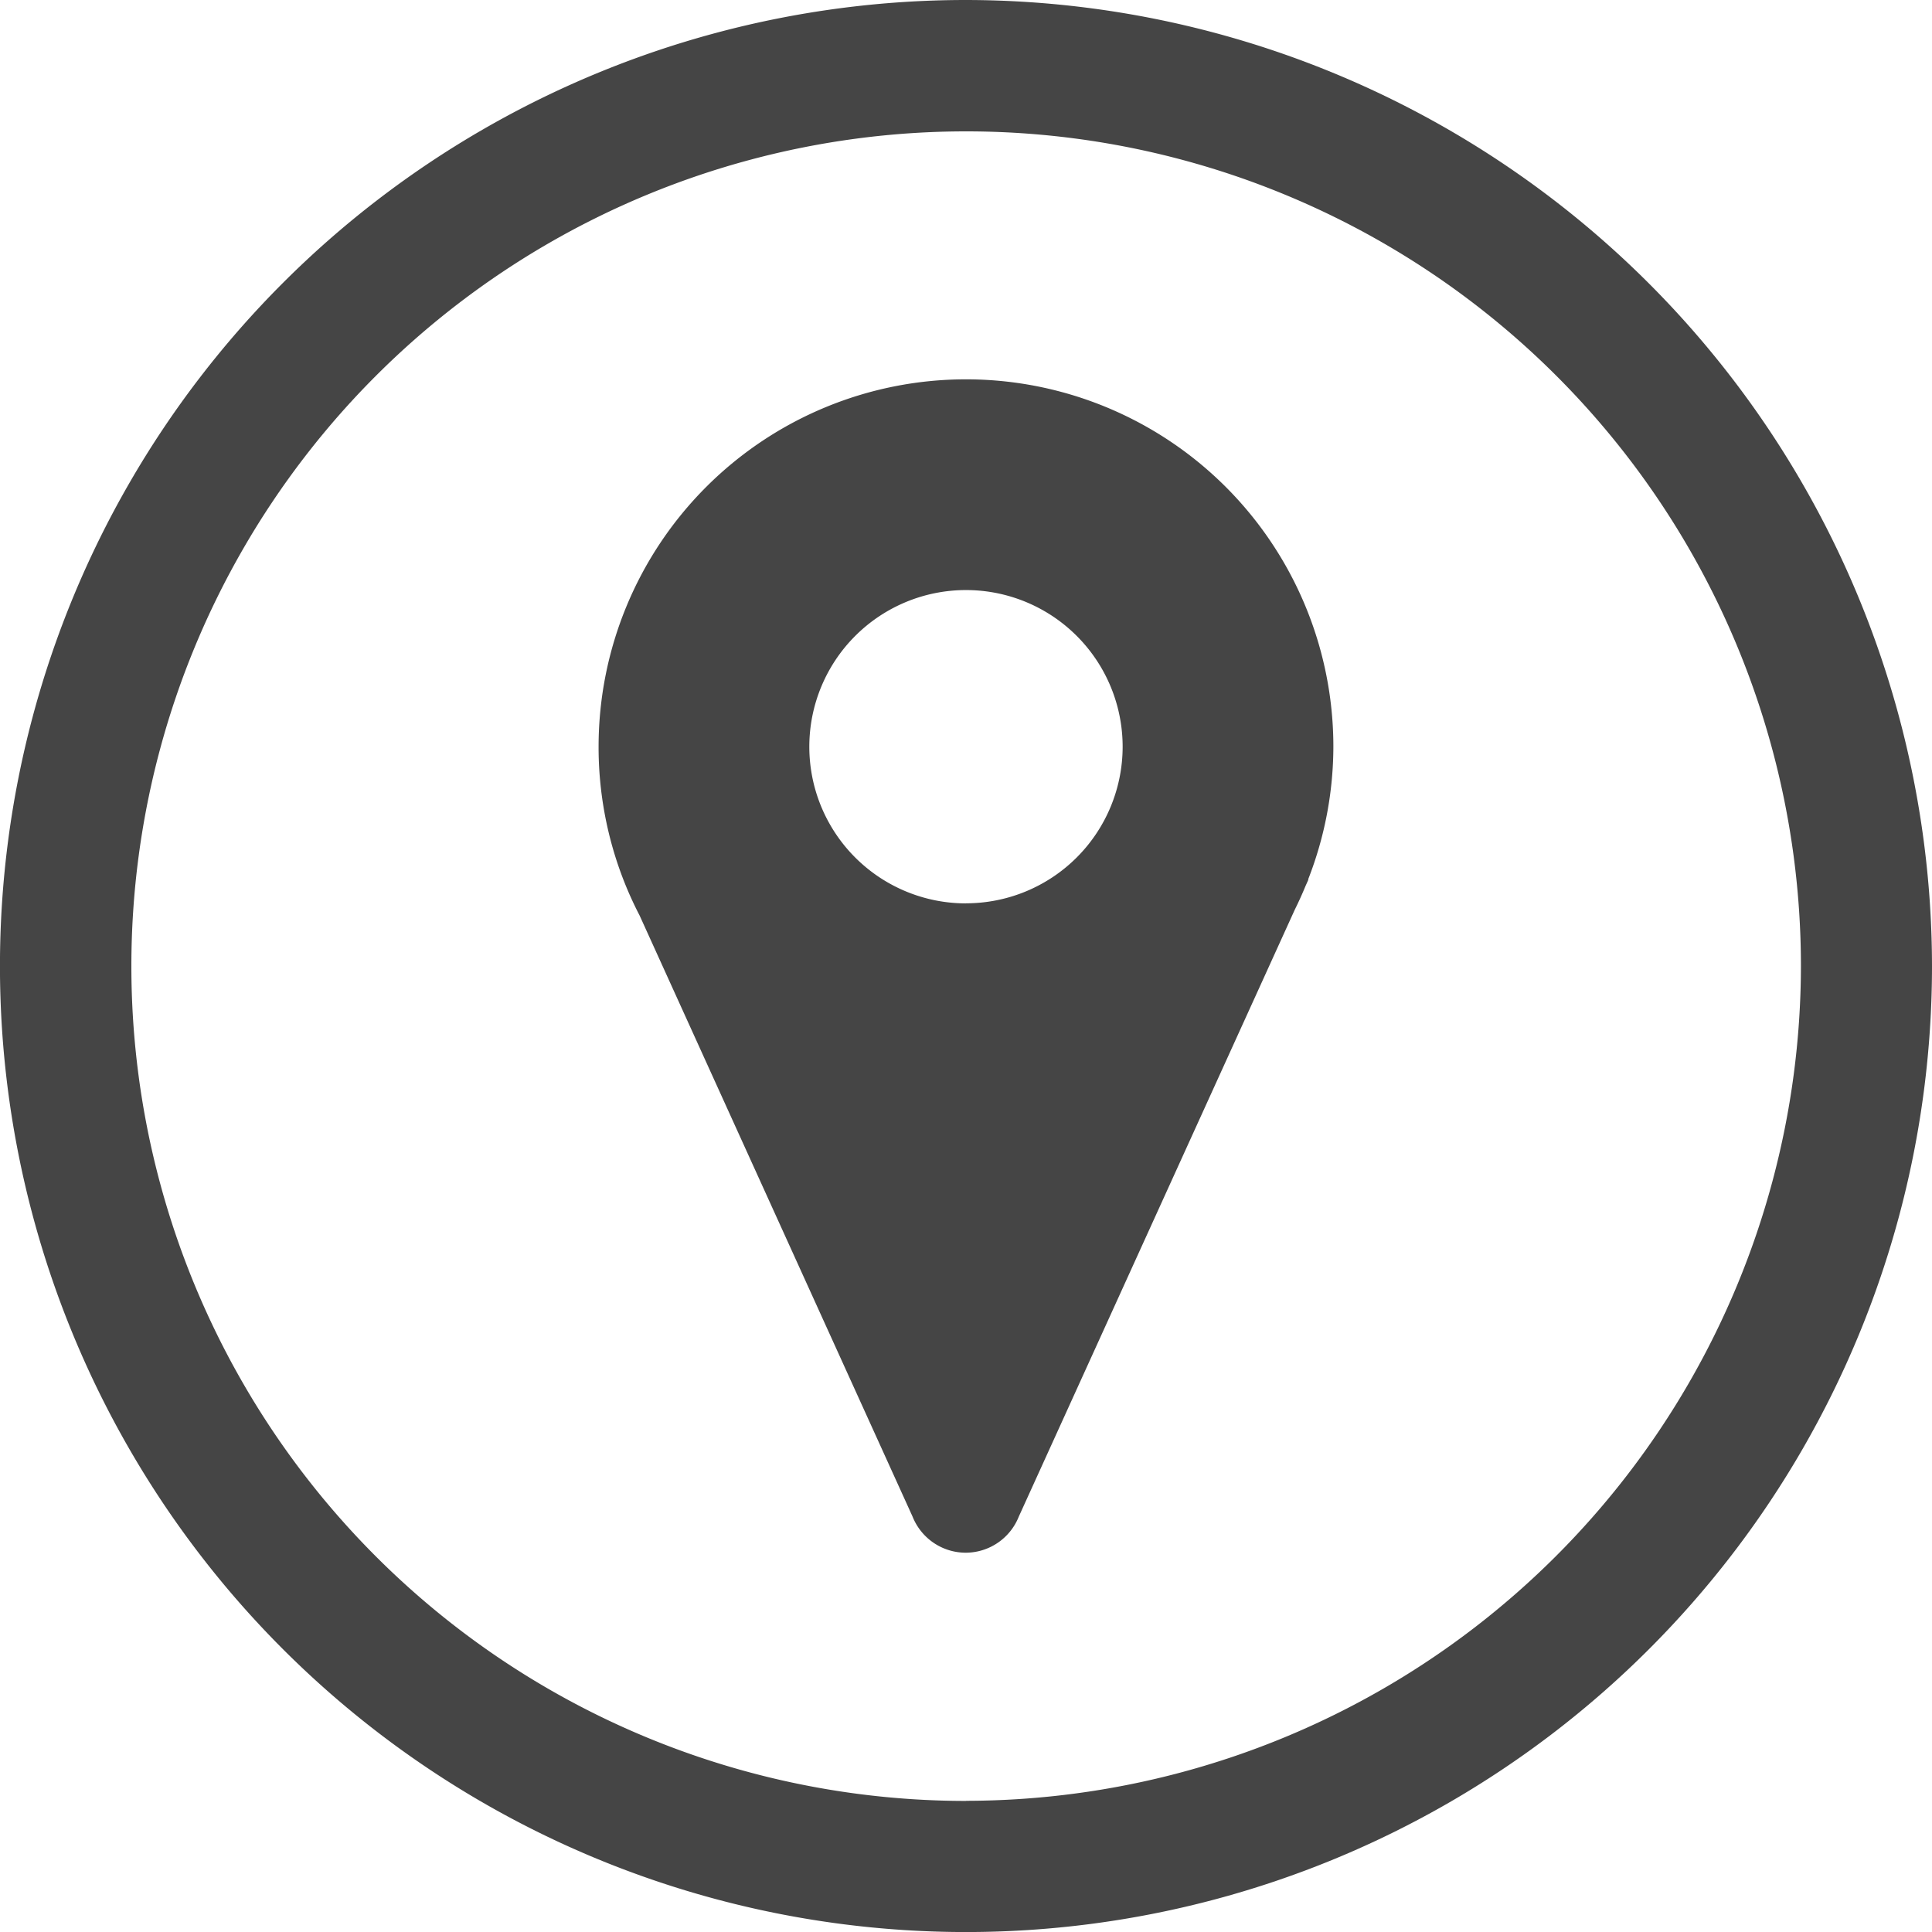 <svg xmlns="http://www.w3.org/2000/svg" width="50.957" height="50.957" viewBox="0 0 50.957 50.957"><g transform="translate(-317.5 -947.521)"><g transform="translate(-617.022)"><g transform="translate(934.521 947.521)"><path d="M-440.169,864.749a25.479,25.479,0,0,0-25.479,25.479,25.478,25.478,0,0,0,25.479,25.479,25.479,25.479,0,0,0,25.479-25.479A25.508,25.508,0,0,0-440.169,864.749Zm0,47.5a22.018,22.018,0,0,1-22.013-22.023,22.017,22.017,0,0,1,22.023-22.012,22.017,22.017,0,0,1,22.012,22.017A22.047,22.047,0,0,1-440.169,912.246Z" transform="translate(465.648 -864.749)" fill="#454545"/></g></g><path d="M382.386-1127.2a9.69,9.69,0,0,0-9.69-9.69,9.69,9.69,0,0,0-9.69,9.69,9.664,9.664,0,0,0,.656,3.511h0l0,0a9.632,9.632,0,0,0,.426.941l7.2,15.856h0a1.511,1.511,0,0,0,1.4.95,1.511,1.511,0,0,0,1.4-.95h0l7.28-16.009q.153-.308.285-.629l.074-.164-.006-.007A9.663,9.663,0,0,0,382.386-1127.2Zm-9.69,4.132a4.132,4.132,0,0,1-4.132-4.132,4.132,4.132,0,0,1,4.132-4.132,4.132,4.132,0,0,1,4.132,4.132A4.132,4.132,0,0,1,372.7-1123.07Z" transform="translate(-29.718 2094.416)" fill="#454545"/></g></svg>